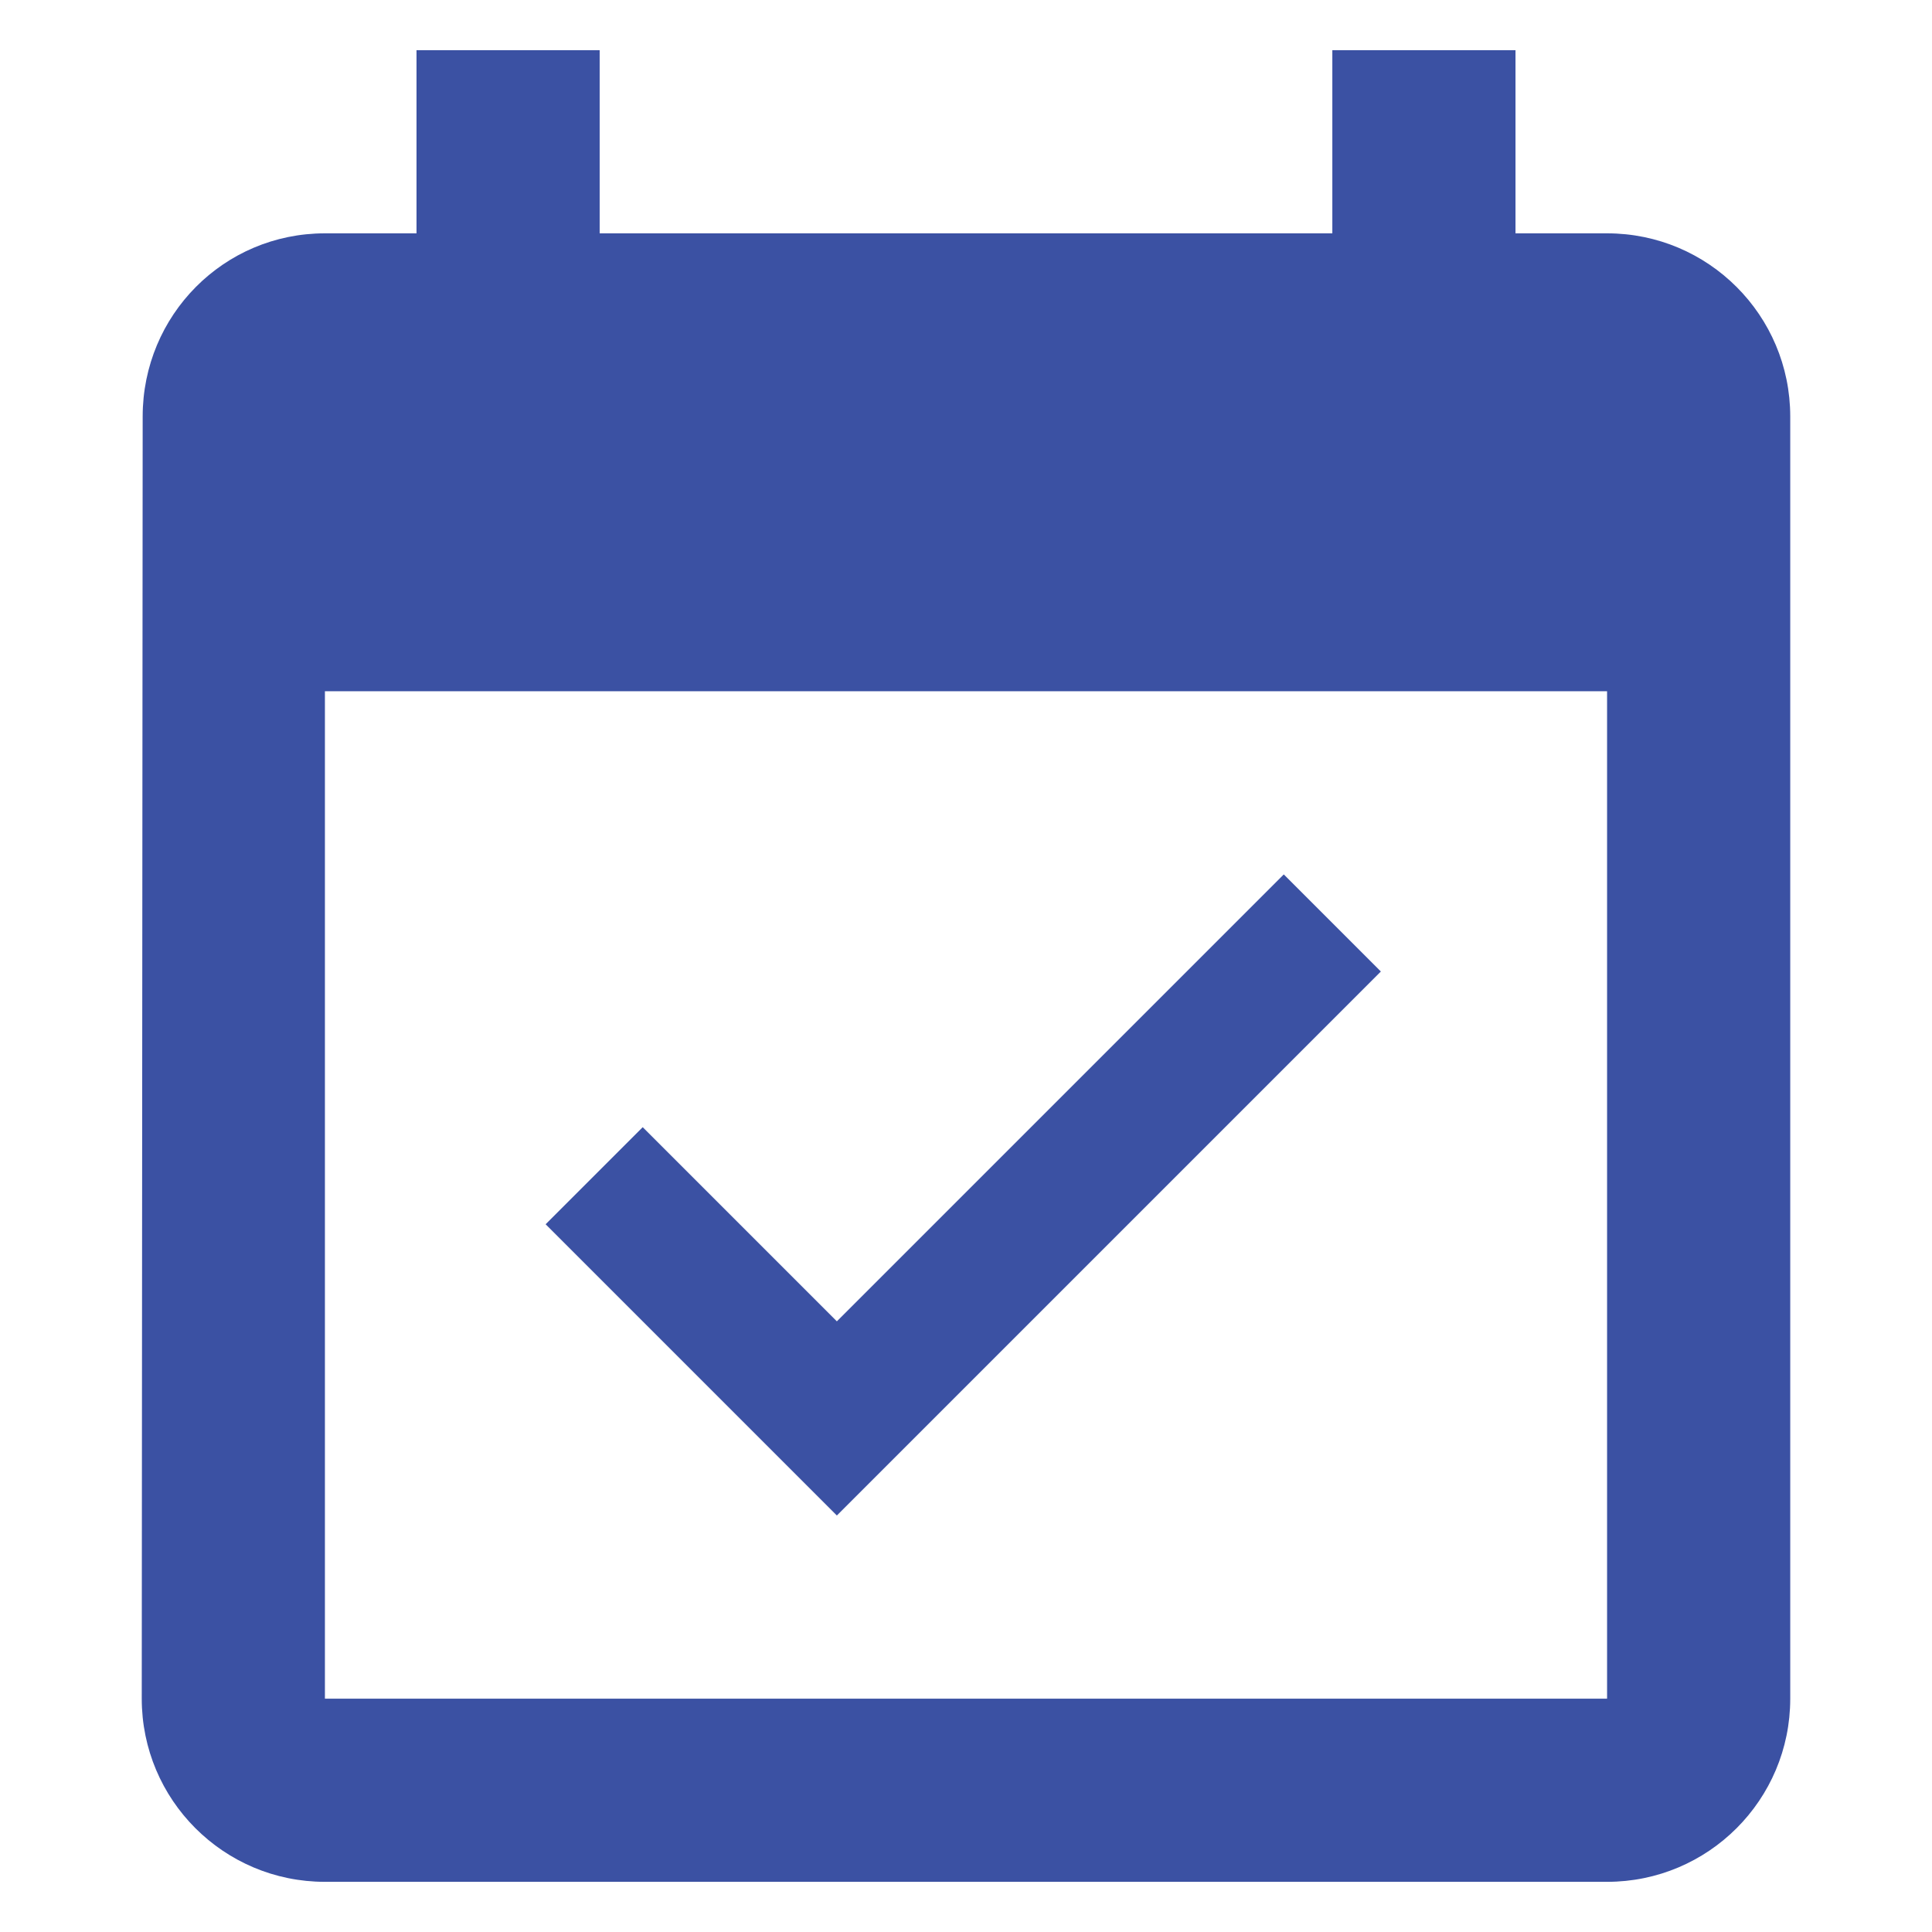 <svg xmlns="http://www.w3.org/2000/svg" xmlns:xlink="http://www.w3.org/1999/xlink" width="1080" zoomAndPan="magnify" viewBox="0 0 810 810" height="1080" preserveAspectRatio="xMidYMid meet" version="1.0"><defs><clipPath id="5a86946cf7"><path d="M 59.43 21.035 L 750.93 21.035 L 750.93 789 L 59.43 789 Z M 59.43 21.035 " clip-rule="nonzero"/></clipPath></defs><g clip-path="url(#5a86946cf7)"><path fill="#3b51a3" d="M 578.934 407.305 L 538.234 366.602 L 350.859 553.977 L 269.461 472.578 L 228.758 513.277 L 350.859 635.379 Z M 673.773 97.828 L 635.379 97.828 L 635.379 21.035 L 558.586 21.035 L 558.586 97.828 L 251.414 97.828 L 251.414 21.035 L 174.621 21.035 L 174.621 97.828 L 136.223 97.828 C 93.797 97.828 59.816 132.191 59.816 174.621 L 59.43 712.172 C 59.43 754.598 93.797 788.965 136.223 788.965 L 673.773 788.965 C 716.203 788.965 750.566 754.598 750.566 712.172 L 750.566 174.621 C 750.566 132.191 716.203 97.828 673.773 97.828 Z M 673.773 712.172 L 136.223 712.172 L 136.223 289.809 L 673.773 289.809 Z M 673.773 712.172 " fill-opacity="1" fill-rule="nonzero"/></g></svg>